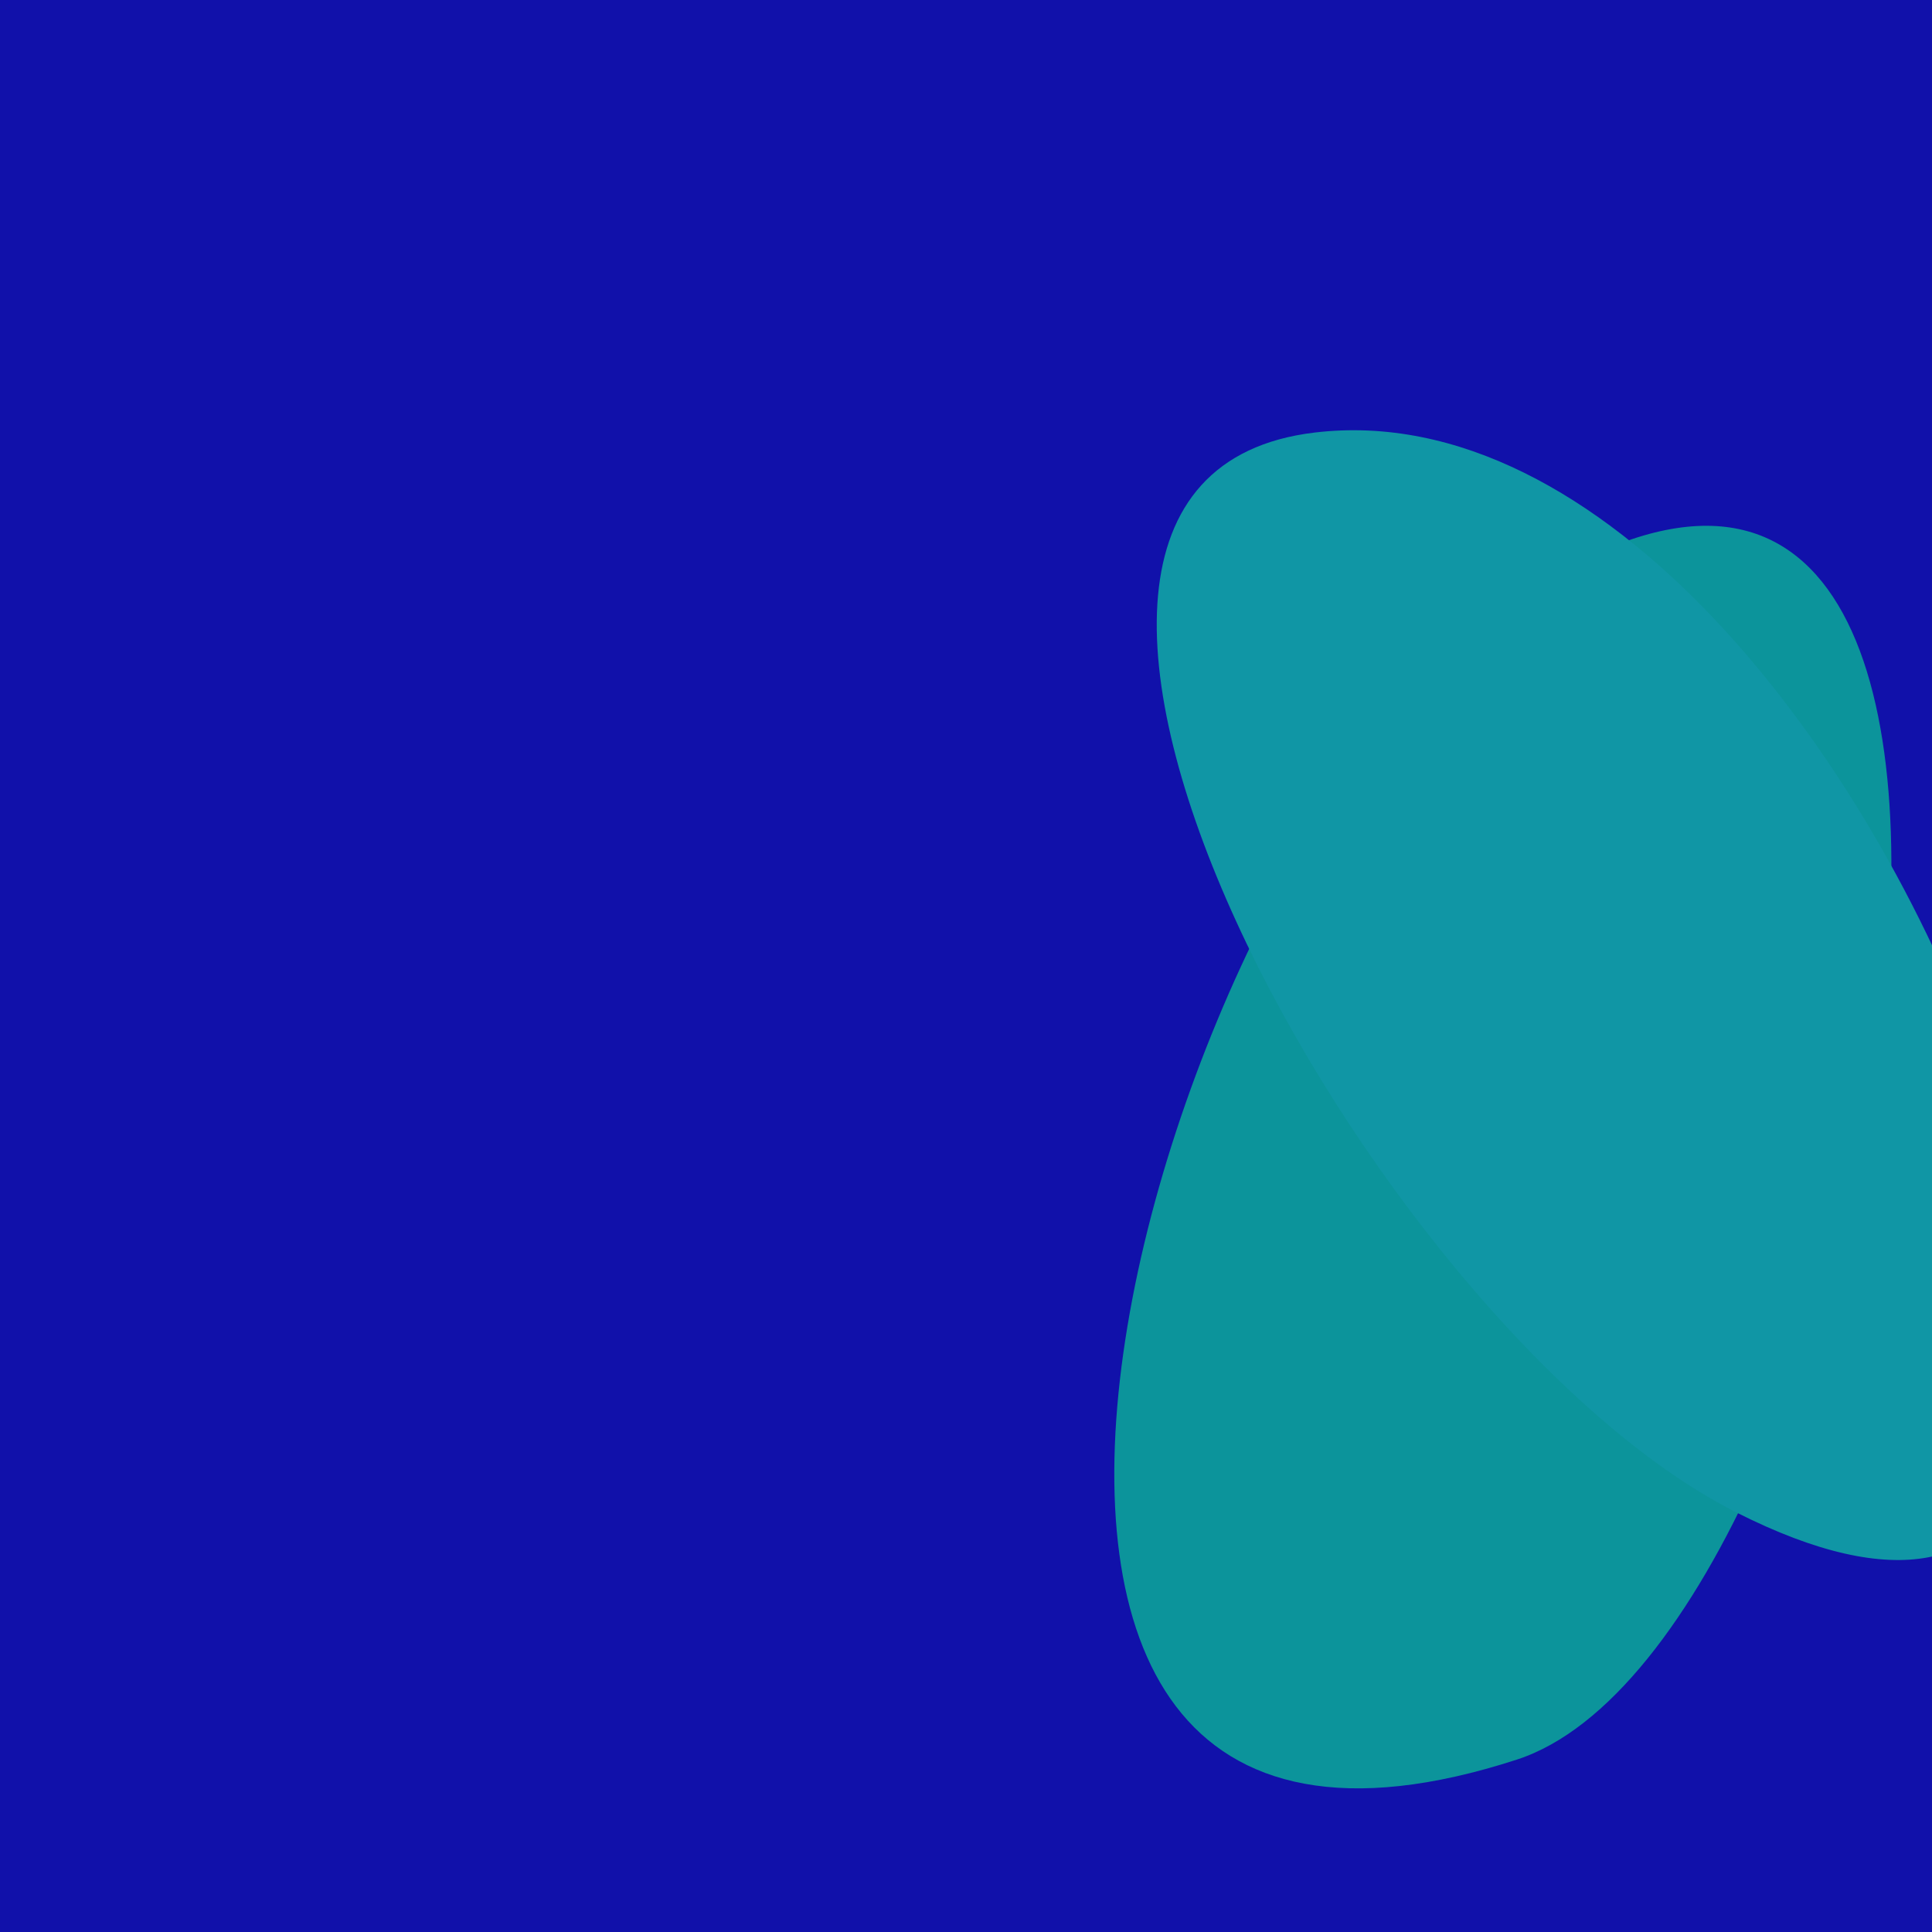 <?xml version="1.0" standalone="no"?>
<svg xmlns:xlink="http://www.w3.org/1999/xlink" xmlns="http://www.w3.org/2000/svg" width="128" height="128"><g><rect width="128" height="128" fill="#11a"></rect><path d="M 100.495 116.578 C 124.822 108.675 141.426 12.2 100.263 39.778 C 76.591 55.638 54.94 131.377 100.495 116.578" fill="rgb(12,148,155)"></path><path d="M 115.03 100.197 C 157.998 121.945 125.131 24.119 87.093 28.658 C 60.261 31.861 90.733 87.899 115.03 100.197" fill="rgb(16,150,165)"></path></g></svg>